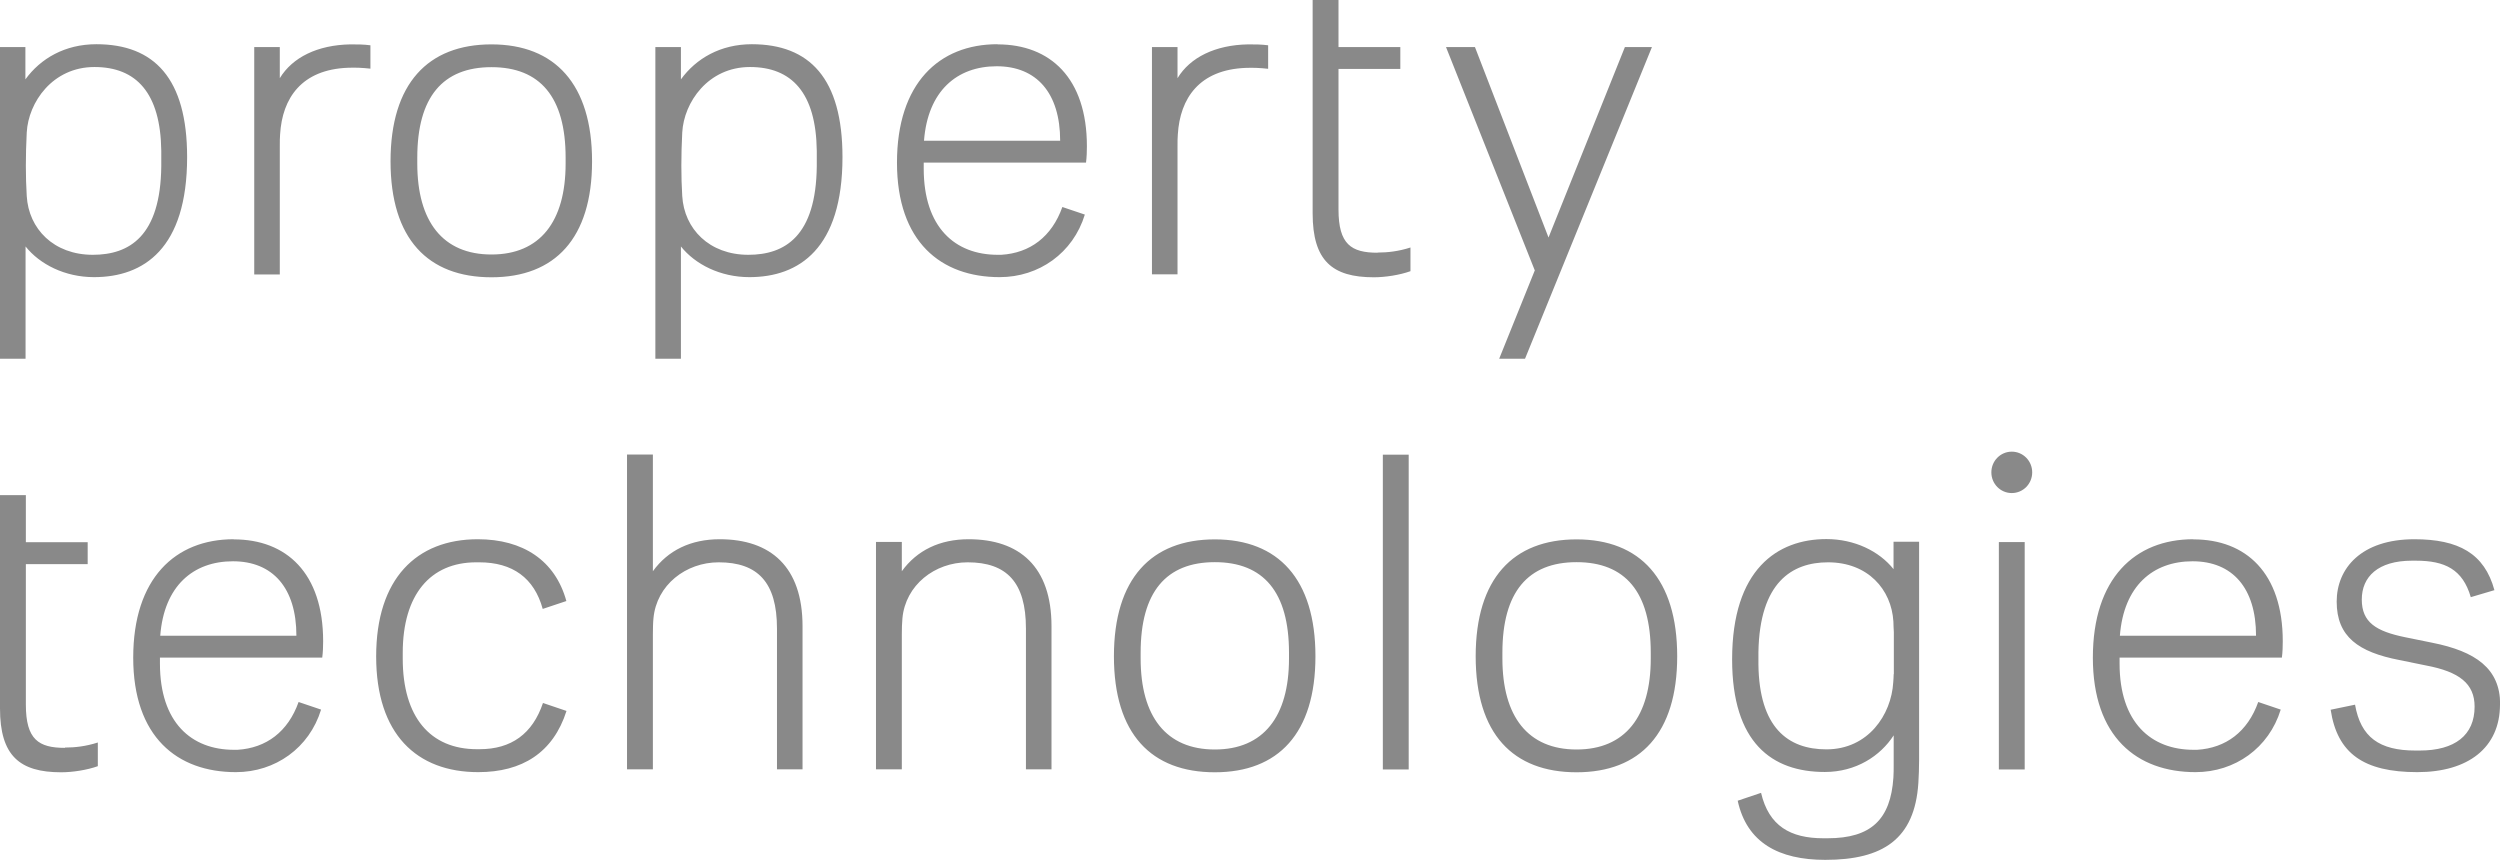 <svg width="125" height="43" viewBox="0 0 125 43" fill="none" xmlns="http://www.w3.org/2000/svg">
<g clip-path="url(#clip0_2581_27611)">
<path d="M1.278 12.323C1.99 13.216 3.246 13.857 4.7 13.857C7.19 13.857 9.356 12.427 9.356 7.855C9.356 3.917 7.711 2.211 4.818 2.211C3.246 2.211 2.027 2.926 1.27 3.969V2.353H0V17.937H1.278V12.323ZM1.337 6.627C1.417 5.115 2.629 3.351 4.722 3.351C6.815 3.351 8.027 4.646 8.064 7.543V8.31C8.027 11.802 6.477 12.74 4.641 12.74C2.688 12.74 1.432 11.444 1.337 9.799C1.278 8.838 1.278 7.781 1.337 6.627ZM24.573 2.219C21.4 2.219 19.527 4.177 19.527 8.064C19.527 11.951 21.4 13.864 24.573 13.864C27.745 13.864 29.603 11.921 29.603 8.064C29.603 4.207 27.745 2.219 24.573 2.219ZM28.281 8.176C28.281 11.079 27.003 12.725 24.573 12.725C22.142 12.725 20.864 11.079 20.864 8.176V7.885C20.864 4.847 22.142 3.358 24.573 3.358C27.003 3.358 28.281 4.847 28.281 7.885V8.176ZM76.743 13.529L72.3 2.353H73.747L77.426 11.876L81.245 2.353H82.597L76.251 17.937H74.959L76.736 13.529H76.743ZM60.741 26.969C57.569 26.969 55.696 28.927 55.696 32.814C55.696 36.701 57.569 38.614 60.741 38.614C63.914 38.614 65.772 36.671 65.772 32.814C65.772 28.957 63.914 26.969 60.741 26.969ZM64.45 32.926C64.45 35.83 63.172 37.475 60.741 37.475C58.31 37.475 57.032 35.83 57.032 32.926V32.635C57.032 29.597 58.31 28.108 60.741 28.108C63.172 28.108 64.45 29.597 64.45 32.635V32.926ZM69.142 22.732H70.435V38.473H69.142V22.732ZM78.829 26.969C75.656 26.969 73.784 28.927 73.784 32.814C73.784 36.701 75.656 38.614 78.829 38.614C82.002 38.614 83.86 36.671 83.86 32.814C83.86 28.957 82.002 26.969 78.829 26.969ZM82.538 32.926C82.538 35.83 81.26 37.475 78.829 37.475C76.398 37.475 75.12 35.83 75.12 32.926V32.635C75.12 29.597 76.398 28.108 78.829 28.108C81.26 28.108 82.538 29.597 82.538 32.635V32.926ZM99.943 27.103H101.235V38.473H99.943V27.103ZM125 35.219C125 37.393 123.399 38.607 120.865 38.607C118.178 38.607 116.863 37.669 116.533 35.487L117.752 35.234C118.038 36.865 118.971 37.527 120.77 37.527H120.983C122.745 37.527 123.73 36.76 123.73 35.331C123.73 34.177 122.958 33.588 121.313 33.276L119.962 33C117.935 32.605 116.834 31.846 116.834 30.081C116.834 28.413 118.067 26.962 120.719 26.962C122.922 26.962 124.222 27.669 124.721 29.508L123.539 29.858C123.135 28.466 122.246 28.034 120.792 28.034H120.601C118.897 28.034 118.089 28.838 118.089 29.977C118.089 31.116 118.802 31.563 120.256 31.861L121.607 32.136C123.788 32.568 125.007 33.432 125.007 35.212L125 35.219ZM37.593 2.211C36.022 2.211 34.803 2.926 34.046 3.969V2.353H32.768V17.937H34.046V12.323C34.758 13.216 36.014 13.857 37.468 13.857C39.958 13.857 42.124 12.427 42.124 7.855C42.124 3.917 40.479 2.211 37.586 2.211H37.593ZM40.839 8.31C40.803 11.802 39.253 12.74 37.417 12.74C35.464 12.74 34.208 11.444 34.112 9.799C34.053 8.838 34.053 7.781 34.112 6.627C34.193 5.115 35.405 3.351 37.498 3.351C39.591 3.351 40.803 4.646 40.839 7.543V8.31ZM3.246 37.378C3.745 37.378 4.289 37.319 4.891 37.125V38.309C4.348 38.503 3.635 38.614 3.055 38.614C0.984 38.614 0 37.788 0 35.42V24.758H1.293V27.11H4.384V28.205H1.293V35.234C1.293 36.976 1.931 37.393 3.246 37.393V37.378ZM68.878 12.628C69.377 12.628 69.921 12.569 70.523 12.375V13.559C69.98 13.753 69.267 13.864 68.687 13.864C66.616 13.864 65.632 13.038 65.632 10.67V0H66.925V2.353H70.016V3.447H66.925V10.476C66.925 12.219 67.564 12.636 68.878 12.636V12.628ZM27.158 35.152L28.325 35.547C27.657 37.639 26.1 38.607 23.912 38.607C20.835 38.607 18.808 36.708 18.808 32.822C18.808 28.935 20.82 26.962 23.89 26.962C26.144 26.962 27.76 28.019 28.318 30.052L27.136 30.446C26.71 28.898 25.63 28.116 23.963 28.116H23.809C21.525 28.116 20.137 29.724 20.137 32.643V32.933C20.137 35.852 21.51 37.46 23.846 37.46H23.978C25.564 37.46 26.629 36.693 27.15 35.145L27.158 35.152ZM94.684 28.466C93.965 27.557 92.724 26.954 91.321 26.954C88.868 26.954 86.606 28.466 86.606 32.97C86.606 37.148 88.604 38.599 91.24 38.599C92.797 38.599 94.016 37.803 94.684 36.768V38.235C94.684 38.428 94.684 38.704 94.67 38.882C94.53 40.96 93.568 41.913 91.38 41.913H91.167C89.522 41.913 88.442 41.302 88.053 39.642L86.885 40.036C87.341 42.136 88.942 42.993 91.262 42.993C94.156 42.993 95.735 41.95 95.918 39.151C95.94 38.793 95.955 38.406 95.955 37.996V27.088H94.677V28.458L94.684 28.466ZM94.684 33.708C94.684 33.849 94.67 33.983 94.662 34.117C94.567 35.74 93.407 37.468 91.321 37.468C89.39 37.468 87.957 36.373 87.921 33.216V32.605C87.98 29.113 89.603 28.116 91.402 28.116C93.392 28.116 94.574 29.471 94.67 31.079C94.67 31.25 94.684 31.429 94.692 31.608V33.708H94.684ZM101.61 23.618C101.61 24.192 101.154 24.653 100.589 24.653C100.023 24.653 99.568 24.192 99.568 23.618C99.568 23.045 100.023 22.583 100.589 22.583C101.154 22.583 101.61 23.045 101.61 23.618ZM58.876 13.715H57.598V2.353H58.876V3.909C59.507 2.867 60.763 2.249 62.401 2.219C62.768 2.219 63.047 2.219 63.407 2.264V3.44C62.996 3.395 62.665 3.38 62.283 3.395C59.97 3.485 59.001 4.907 58.891 6.724C58.876 6.91 58.876 7.059 58.876 7.319V13.73V13.715ZM18.521 2.256V3.433C18.11 3.388 17.779 3.373 17.398 3.388C15.084 3.477 14.115 4.899 14.005 6.716C13.99 6.902 13.99 7.051 13.99 7.312V13.723H12.712V2.353H13.99V3.909C14.622 2.867 15.877 2.249 17.515 2.219C17.882 2.219 18.161 2.219 18.521 2.264V2.256ZM40.127 31.31V38.465H38.849V31.429C38.849 29.113 37.887 28.116 35.934 28.116C34.296 28.116 32.827 29.247 32.673 30.915C32.651 31.116 32.644 31.466 32.644 31.72V38.465H31.351V22.725H32.644V28.562C33.4 27.513 34.546 26.962 35.985 26.962C38.526 26.962 40.127 28.332 40.127 31.31ZM52.575 31.31V38.465H51.297V31.429C51.297 29.113 50.335 28.116 48.381 28.116C46.744 28.116 45.275 29.247 45.121 30.915C45.099 31.116 45.091 31.466 45.091 31.72V38.465H43.799V27.096H45.091V28.562C45.848 27.513 46.993 26.962 48.433 26.962C50.974 26.962 52.575 28.332 52.575 31.31ZM11.684 26.962C8.761 26.962 6.661 28.92 6.661 32.881C6.661 36.842 8.857 38.607 11.794 38.607C13.762 38.607 15.466 37.401 16.054 35.48L14.93 35.1C14.401 36.589 13.314 37.401 11.875 37.49H11.699C9.569 37.49 7.997 36.127 7.997 33.179V32.881H16.112C16.149 32.598 16.157 32.3 16.157 32.062C16.157 28.652 14.32 26.969 11.691 26.969L11.684 26.962ZM8.012 31.787C8.203 29.3 9.657 28.064 11.647 28.064C13.638 28.064 14.82 29.396 14.82 31.787H8.012ZM109.666 26.962C106.743 26.962 104.643 28.92 104.643 32.881C104.643 36.842 106.839 38.607 109.776 38.607C111.744 38.607 113.448 37.401 114.036 35.48L112.912 35.1C112.383 36.589 111.296 37.401 109.857 37.49H109.681C107.551 37.49 105.979 36.127 105.979 33.179V32.881H114.094C114.131 32.598 114.138 32.3 114.138 32.062C114.138 28.652 112.302 26.969 109.673 26.969L109.666 26.962ZM105.994 31.787C106.185 29.3 107.639 28.064 109.629 28.064C111.619 28.064 112.802 29.396 112.802 31.787H105.994ZM49.872 2.211C46.949 2.211 44.849 4.17 44.849 8.131C44.849 12.092 47.045 13.857 49.982 13.857C51.95 13.857 53.654 12.651 54.242 10.729L53.118 10.35C52.589 11.839 51.503 12.651 50.063 12.74H49.887C47.757 12.74 46.186 11.377 46.186 8.429V8.131H54.301C54.337 7.848 54.345 7.55 54.345 7.312C54.345 3.902 52.509 2.219 49.88 2.219L49.872 2.211ZM46.2 7.036C46.391 4.549 47.845 3.313 49.836 3.313C51.826 3.313 53.008 4.646 53.008 7.036H46.2Z" fill="#898989"/>
</g>
<defs>
<clipPath id="clip0_2581_27611">
<rect width="125" height="43" fill="white"/>
</clipPath>
</defs>
</svg>
